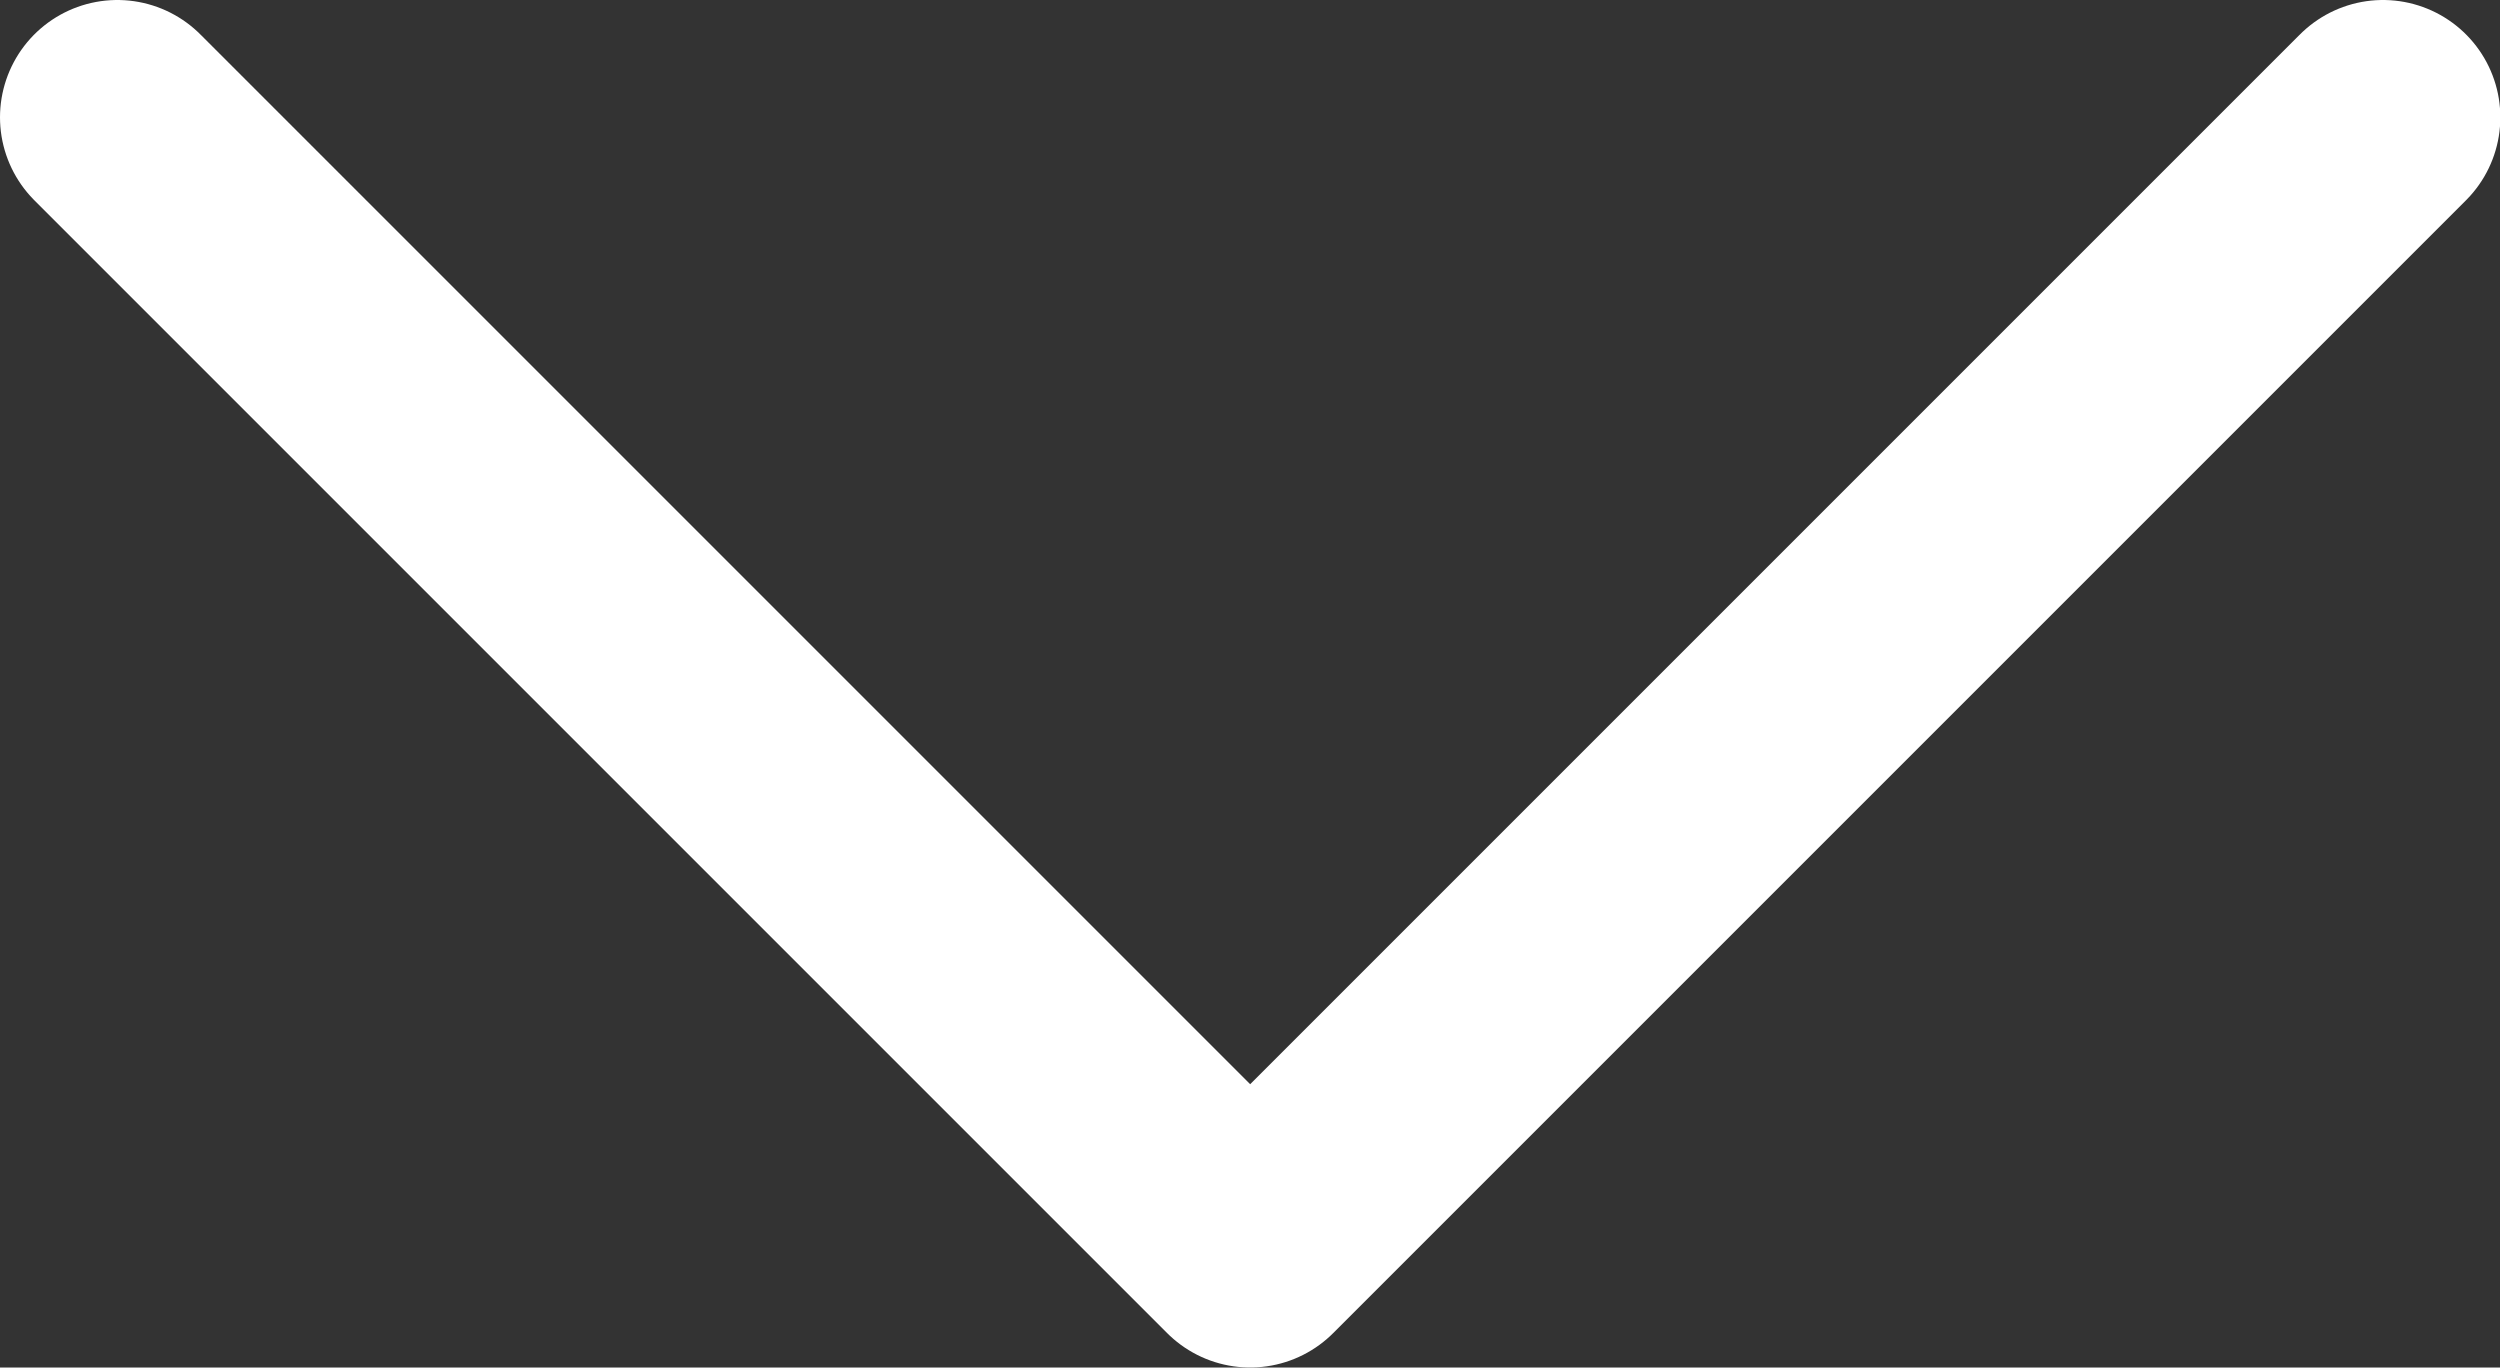 <svg id="Layer_1" data-name="Layer 1" xmlns="http://www.w3.org/2000/svg" viewBox="0 0 74.57 40.79"><rect x="0" y="0" width="74.57" height="40.79" fill="#333333" stroke="none"/><defs><style>.cls-1{fill:none;stroke:#fff;stroke-linecap:round;stroke-linejoin:round;stroke-width:7px;}</style></defs><polyline class="cls-1" points="71.08 3.5 37.29 37.29 3.5 3.5"/></svg>